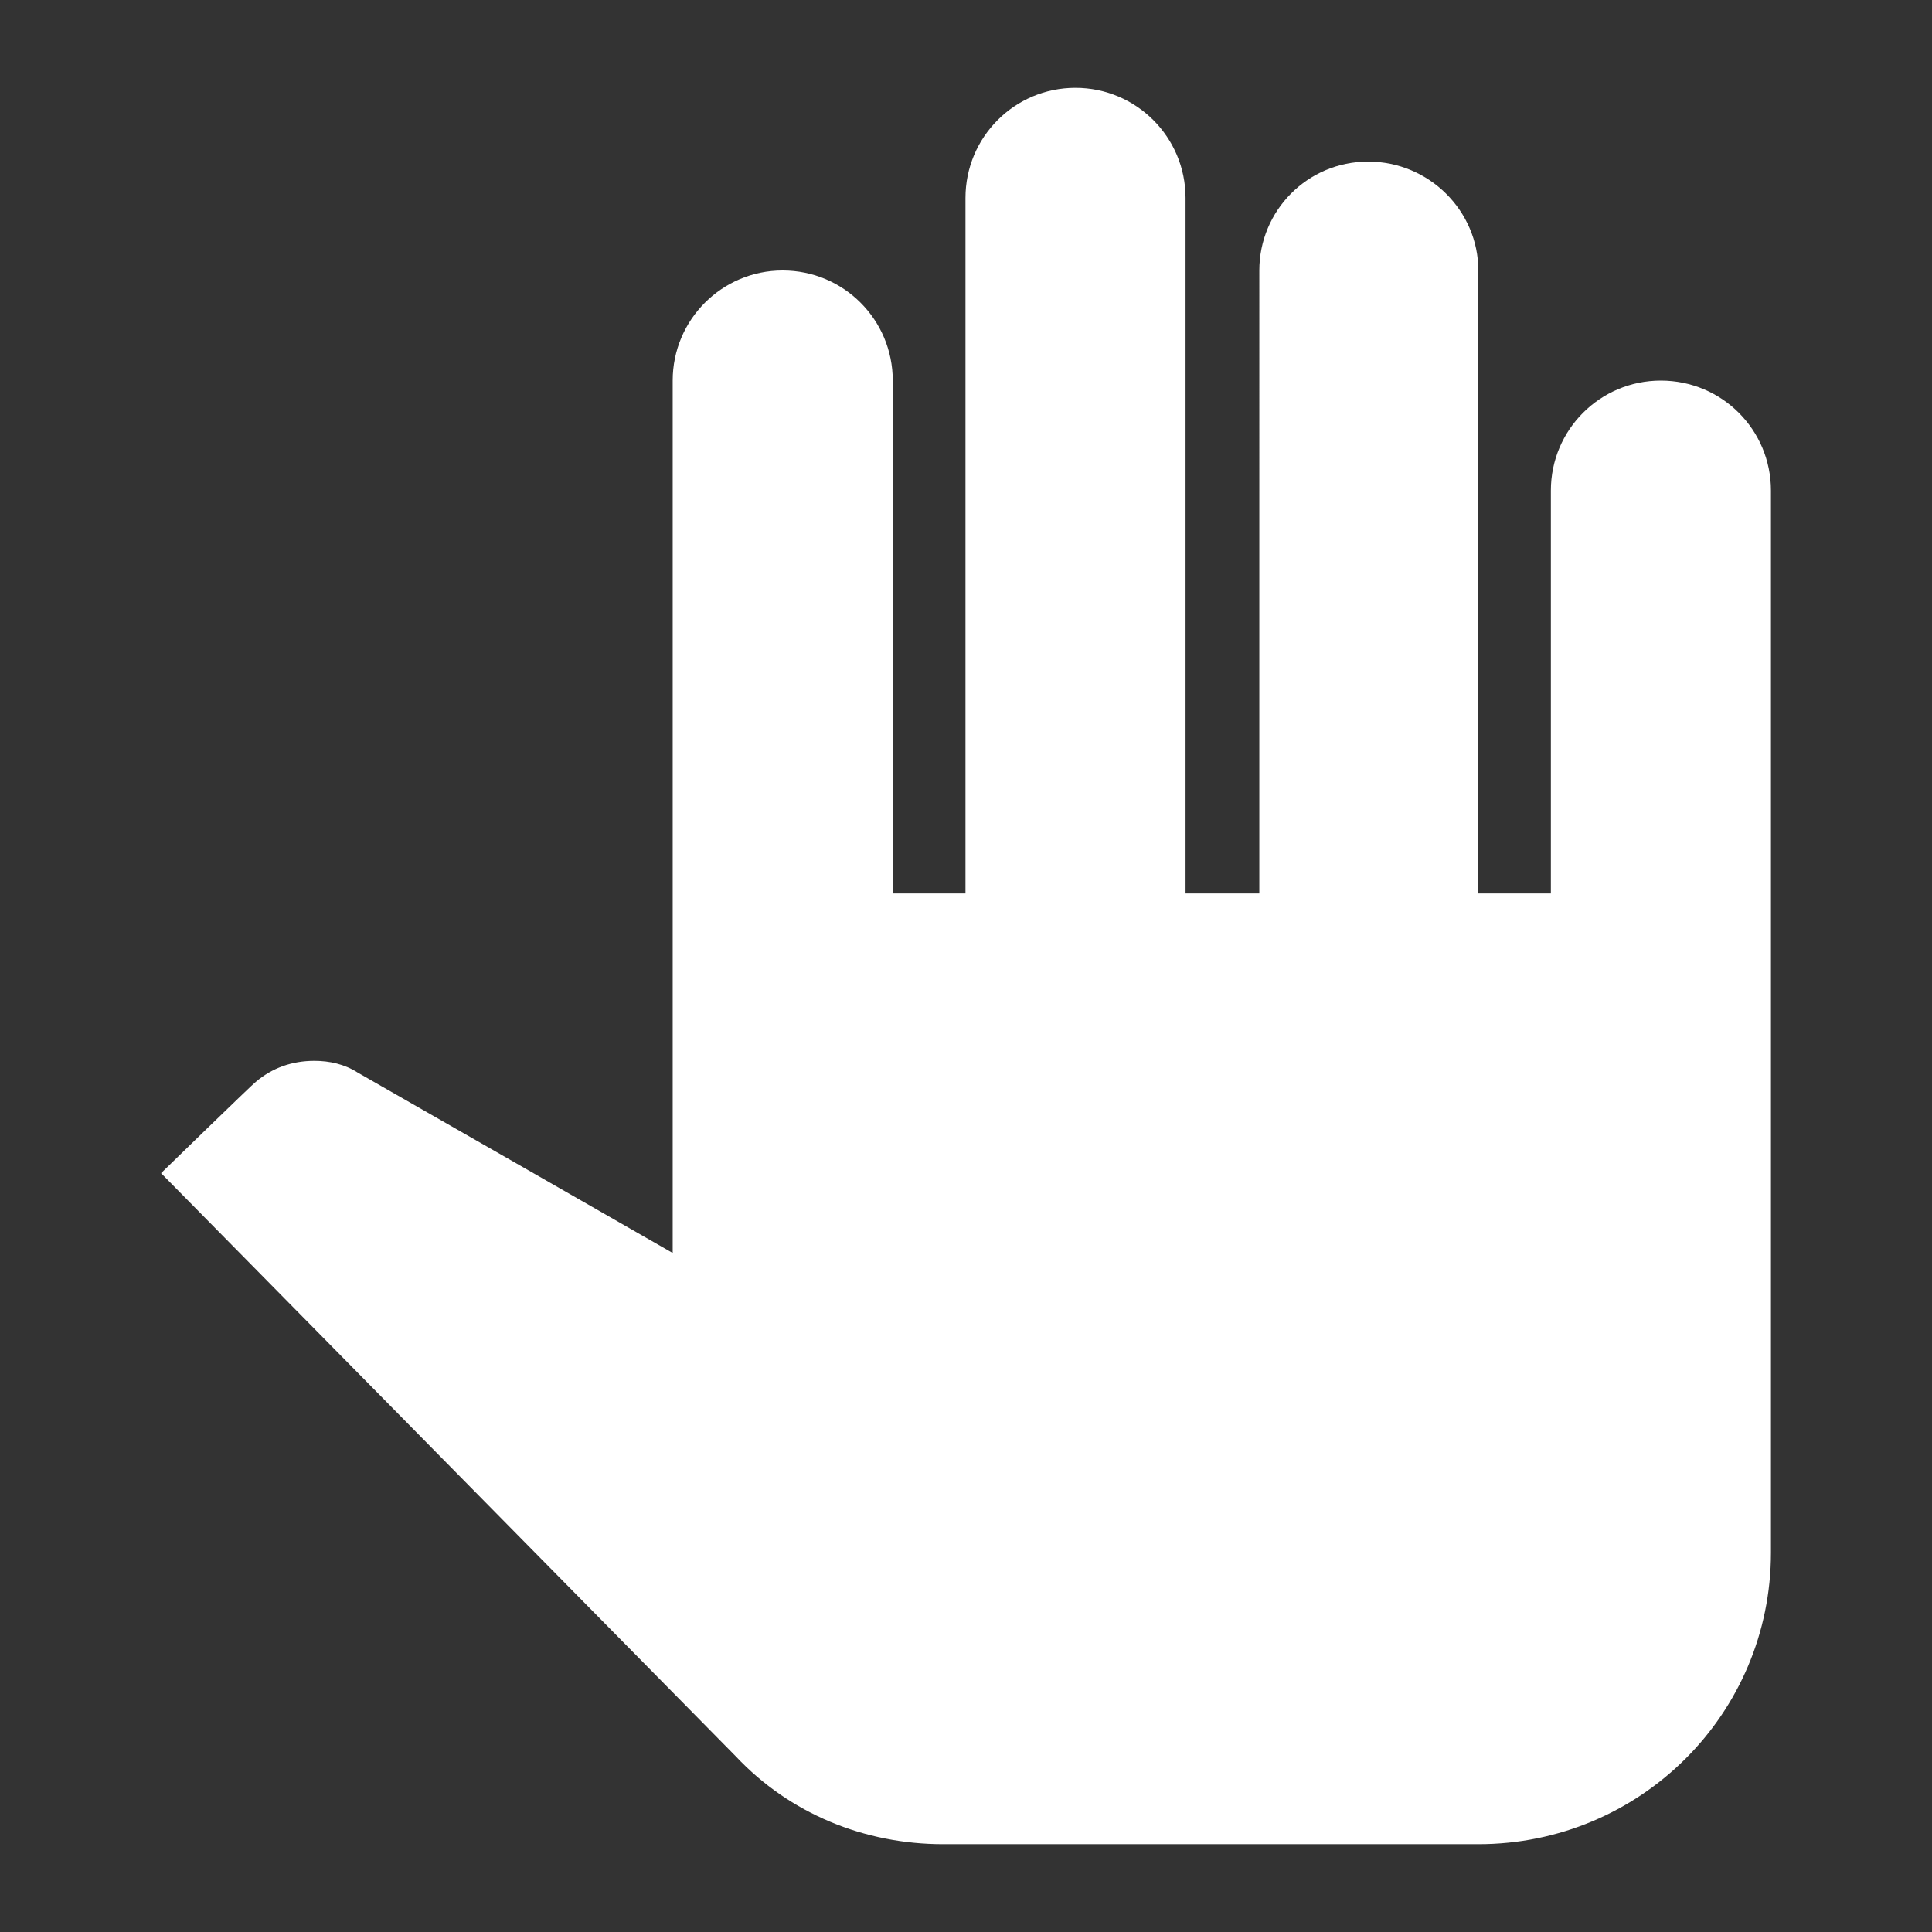 <?xml version="1.0" encoding="utf-8"?>
<!-- Generator: Adobe Illustrator 16.2.0, SVG Export Plug-In . SVG Version: 6.00 Build 0)  -->
<!DOCTYPE svg PUBLIC "-//W3C//DTD SVG 1.1//EN" "http://www.w3.org/Graphics/SVG/1.1/DTD/svg11.dtd">
<svg version="1.1" id="Layer_1" xmlns="http://www.w3.org/2000/svg" xmlns:xlink="http://www.w3.org/1999/xlink" x="0px" y="0px"
	 width="22px" height="22px" viewBox="0 0 22 22" enable-background="new 0 0 22 22" xml:space="preserve">
<rect x="0" y="0" width="22" height="22" fill="#333333" stroke="none"/>
<path fill="#FFFFFF" d="M20.166,5.586V17.68c0,1.84-1.492,3.32-3.332,3.32H10.74c-0.895,0-1.746-0.346-2.361-1l-6.545-6.641
	c0,0,1.053-1.025,1.078-1.039c0.188-0.16,0.414-0.24,0.668-0.24c0.174,0,0.346,0.039,0.492,0.133
	C4.1,12.227,7.66,14.268,7.66,14.268V4.334c0-0.693,0.561-1.254,1.252-1.254c0.695,0,1.254,0.561,1.254,1.254v5.84h0.828v-7.92
	C10.994,1.561,11.553,1,12.246,1S13.5,1.561,13.5,2.254v7.92h0.84V3.08c0-0.68,0.547-1.24,1.24-1.24s1.254,0.561,1.254,1.24v7.094
	h0.826V5.586c0-0.693,0.561-1.252,1.252-1.252C19.607,4.334,20.166,4.893,20.166,5.586L20.166,5.586z"/>
</svg>
